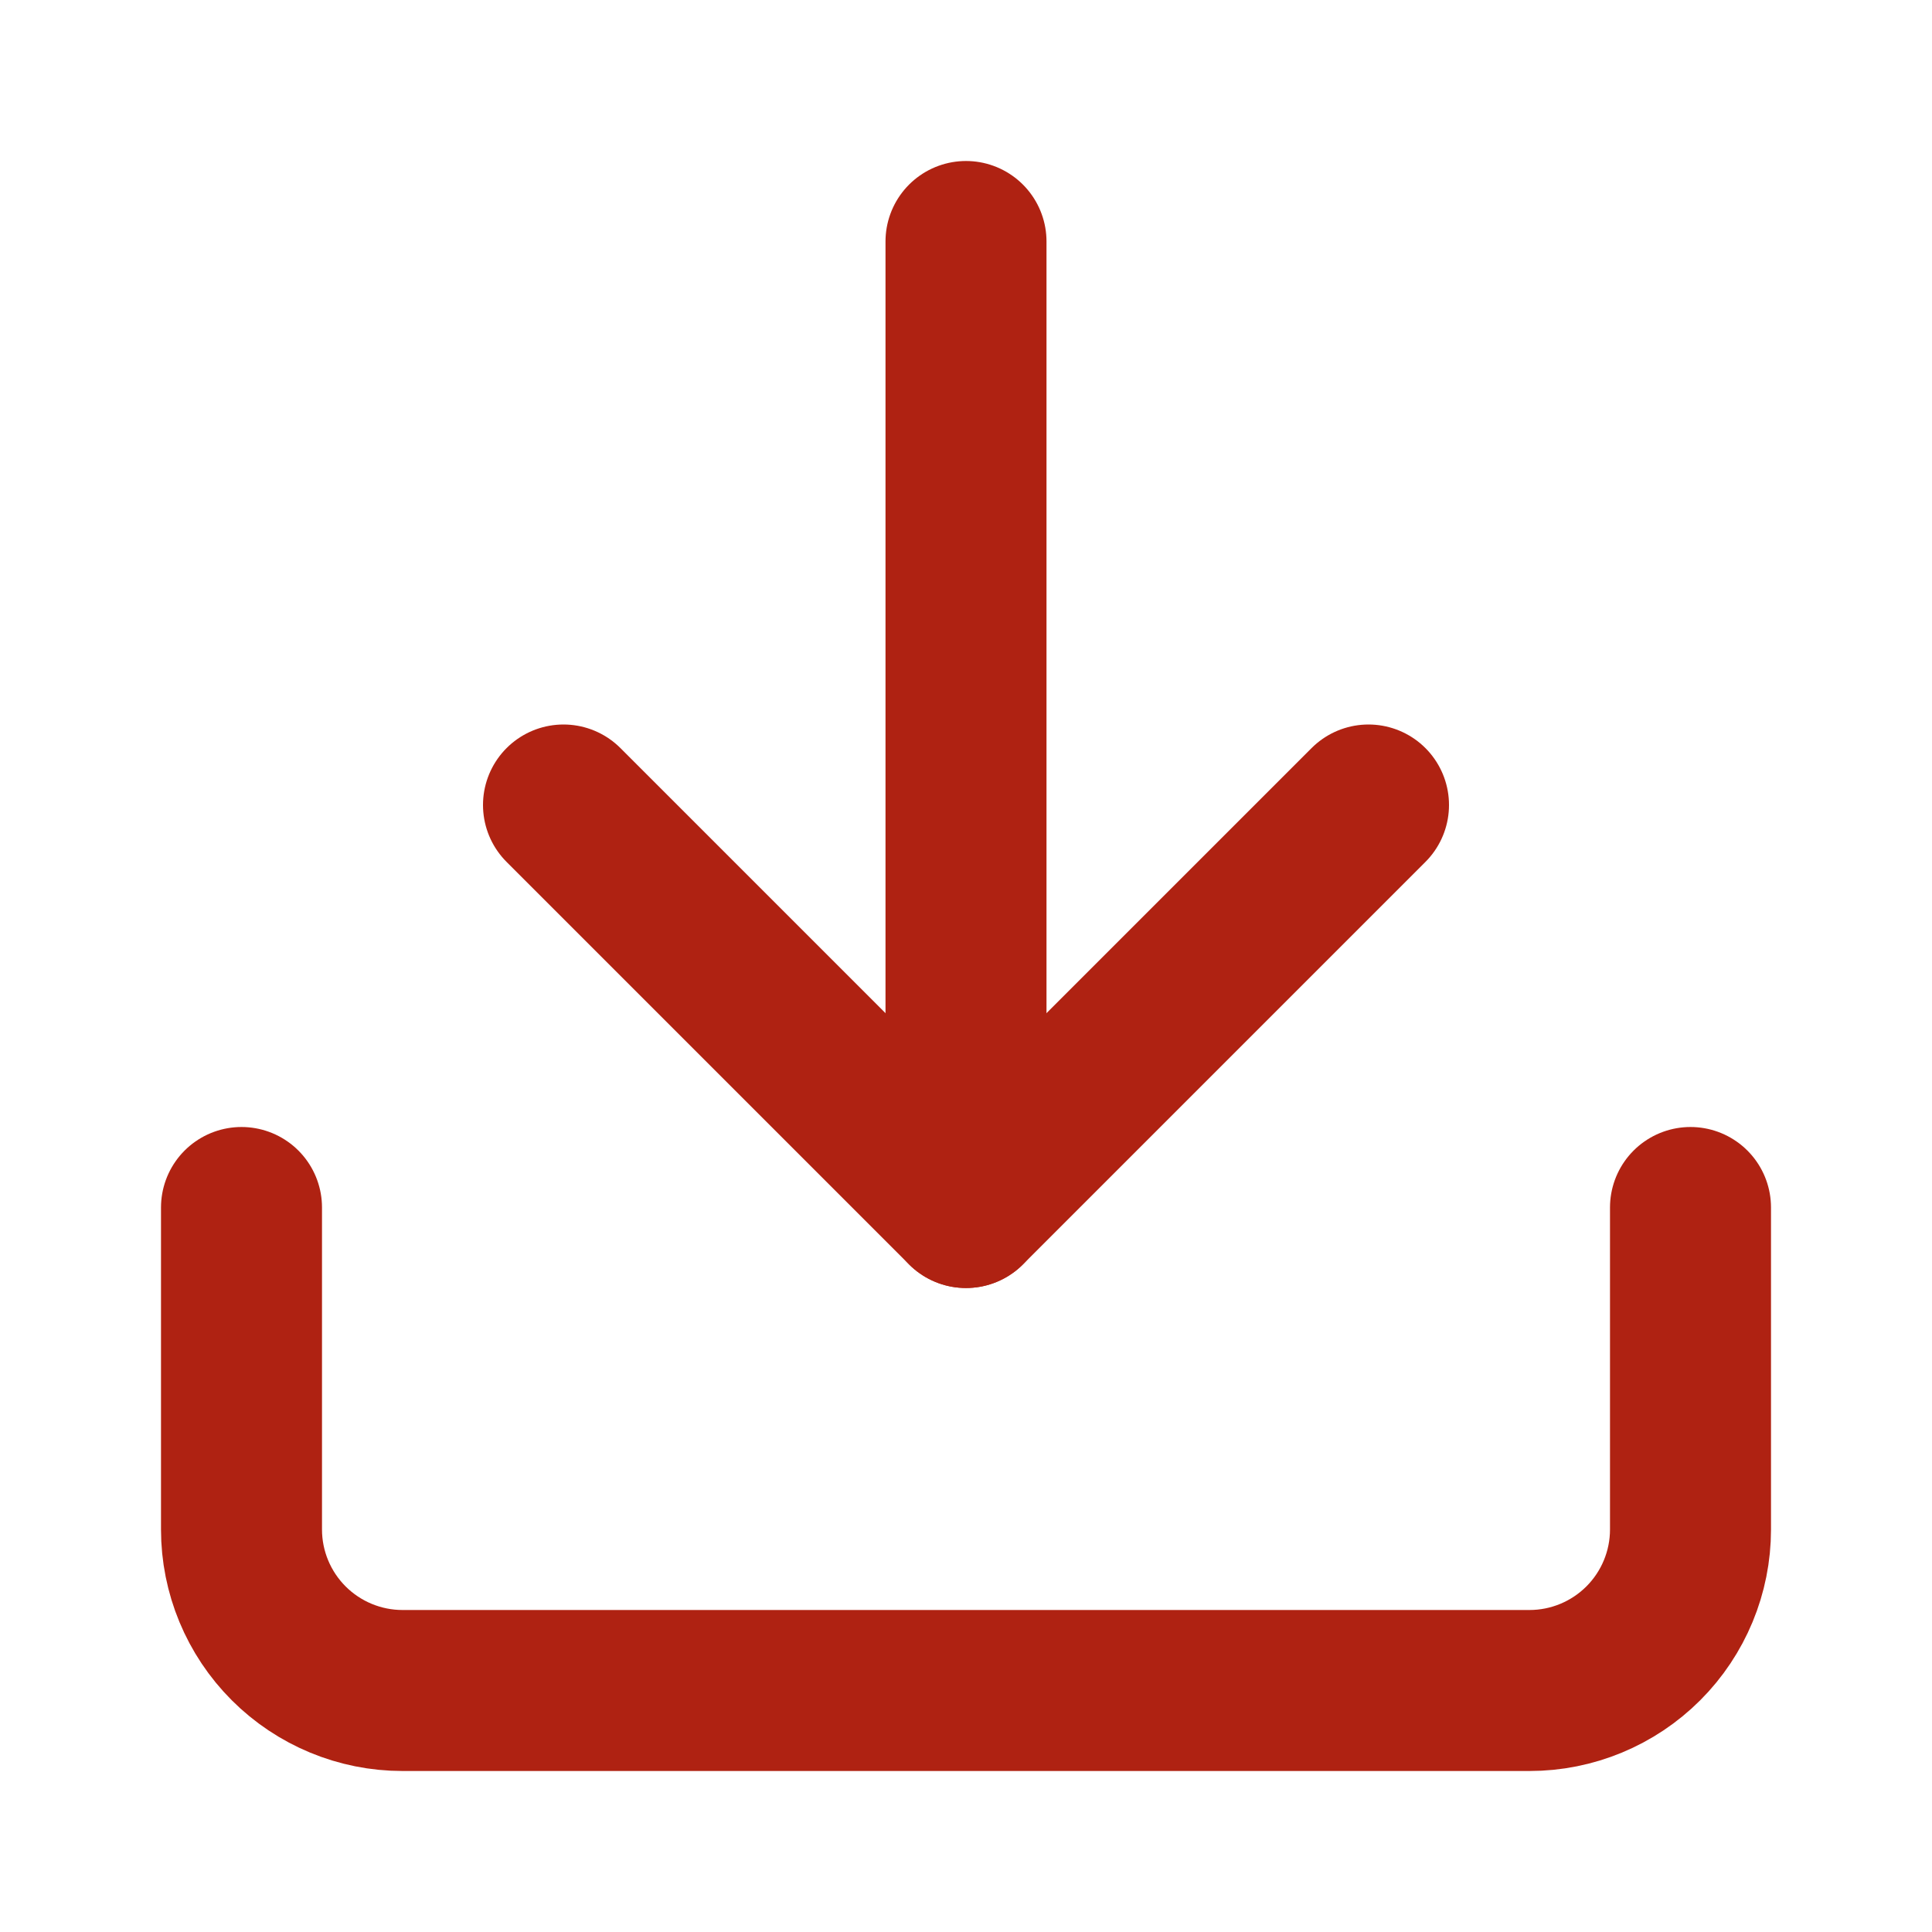 <?xml version="1.0" encoding="UTF-8"?> <svg xmlns="http://www.w3.org/2000/svg" width="24" height="24" viewBox="0 0 24 24" fill="none"><path d="M21 15V19C21 19.53 20.789 20.039 20.414 20.414C20.039 20.789 19.53 21 19 21H5C4.47 21 3.961 20.789 3.586 20.414C3.211 20.039 3 19.53 3 19V15" stroke="#AF2212" stroke-width="2" stroke-linecap="round" stroke-linejoin="round"></path><path d="M7 10L12 15L17 10" stroke="#AF2212" stroke-width="2" stroke-linecap="round" stroke-linejoin="round"></path><path d="M12 15V3" stroke="#AF2212" stroke-width="2" stroke-linecap="round" stroke-linejoin="round"></path></svg> 